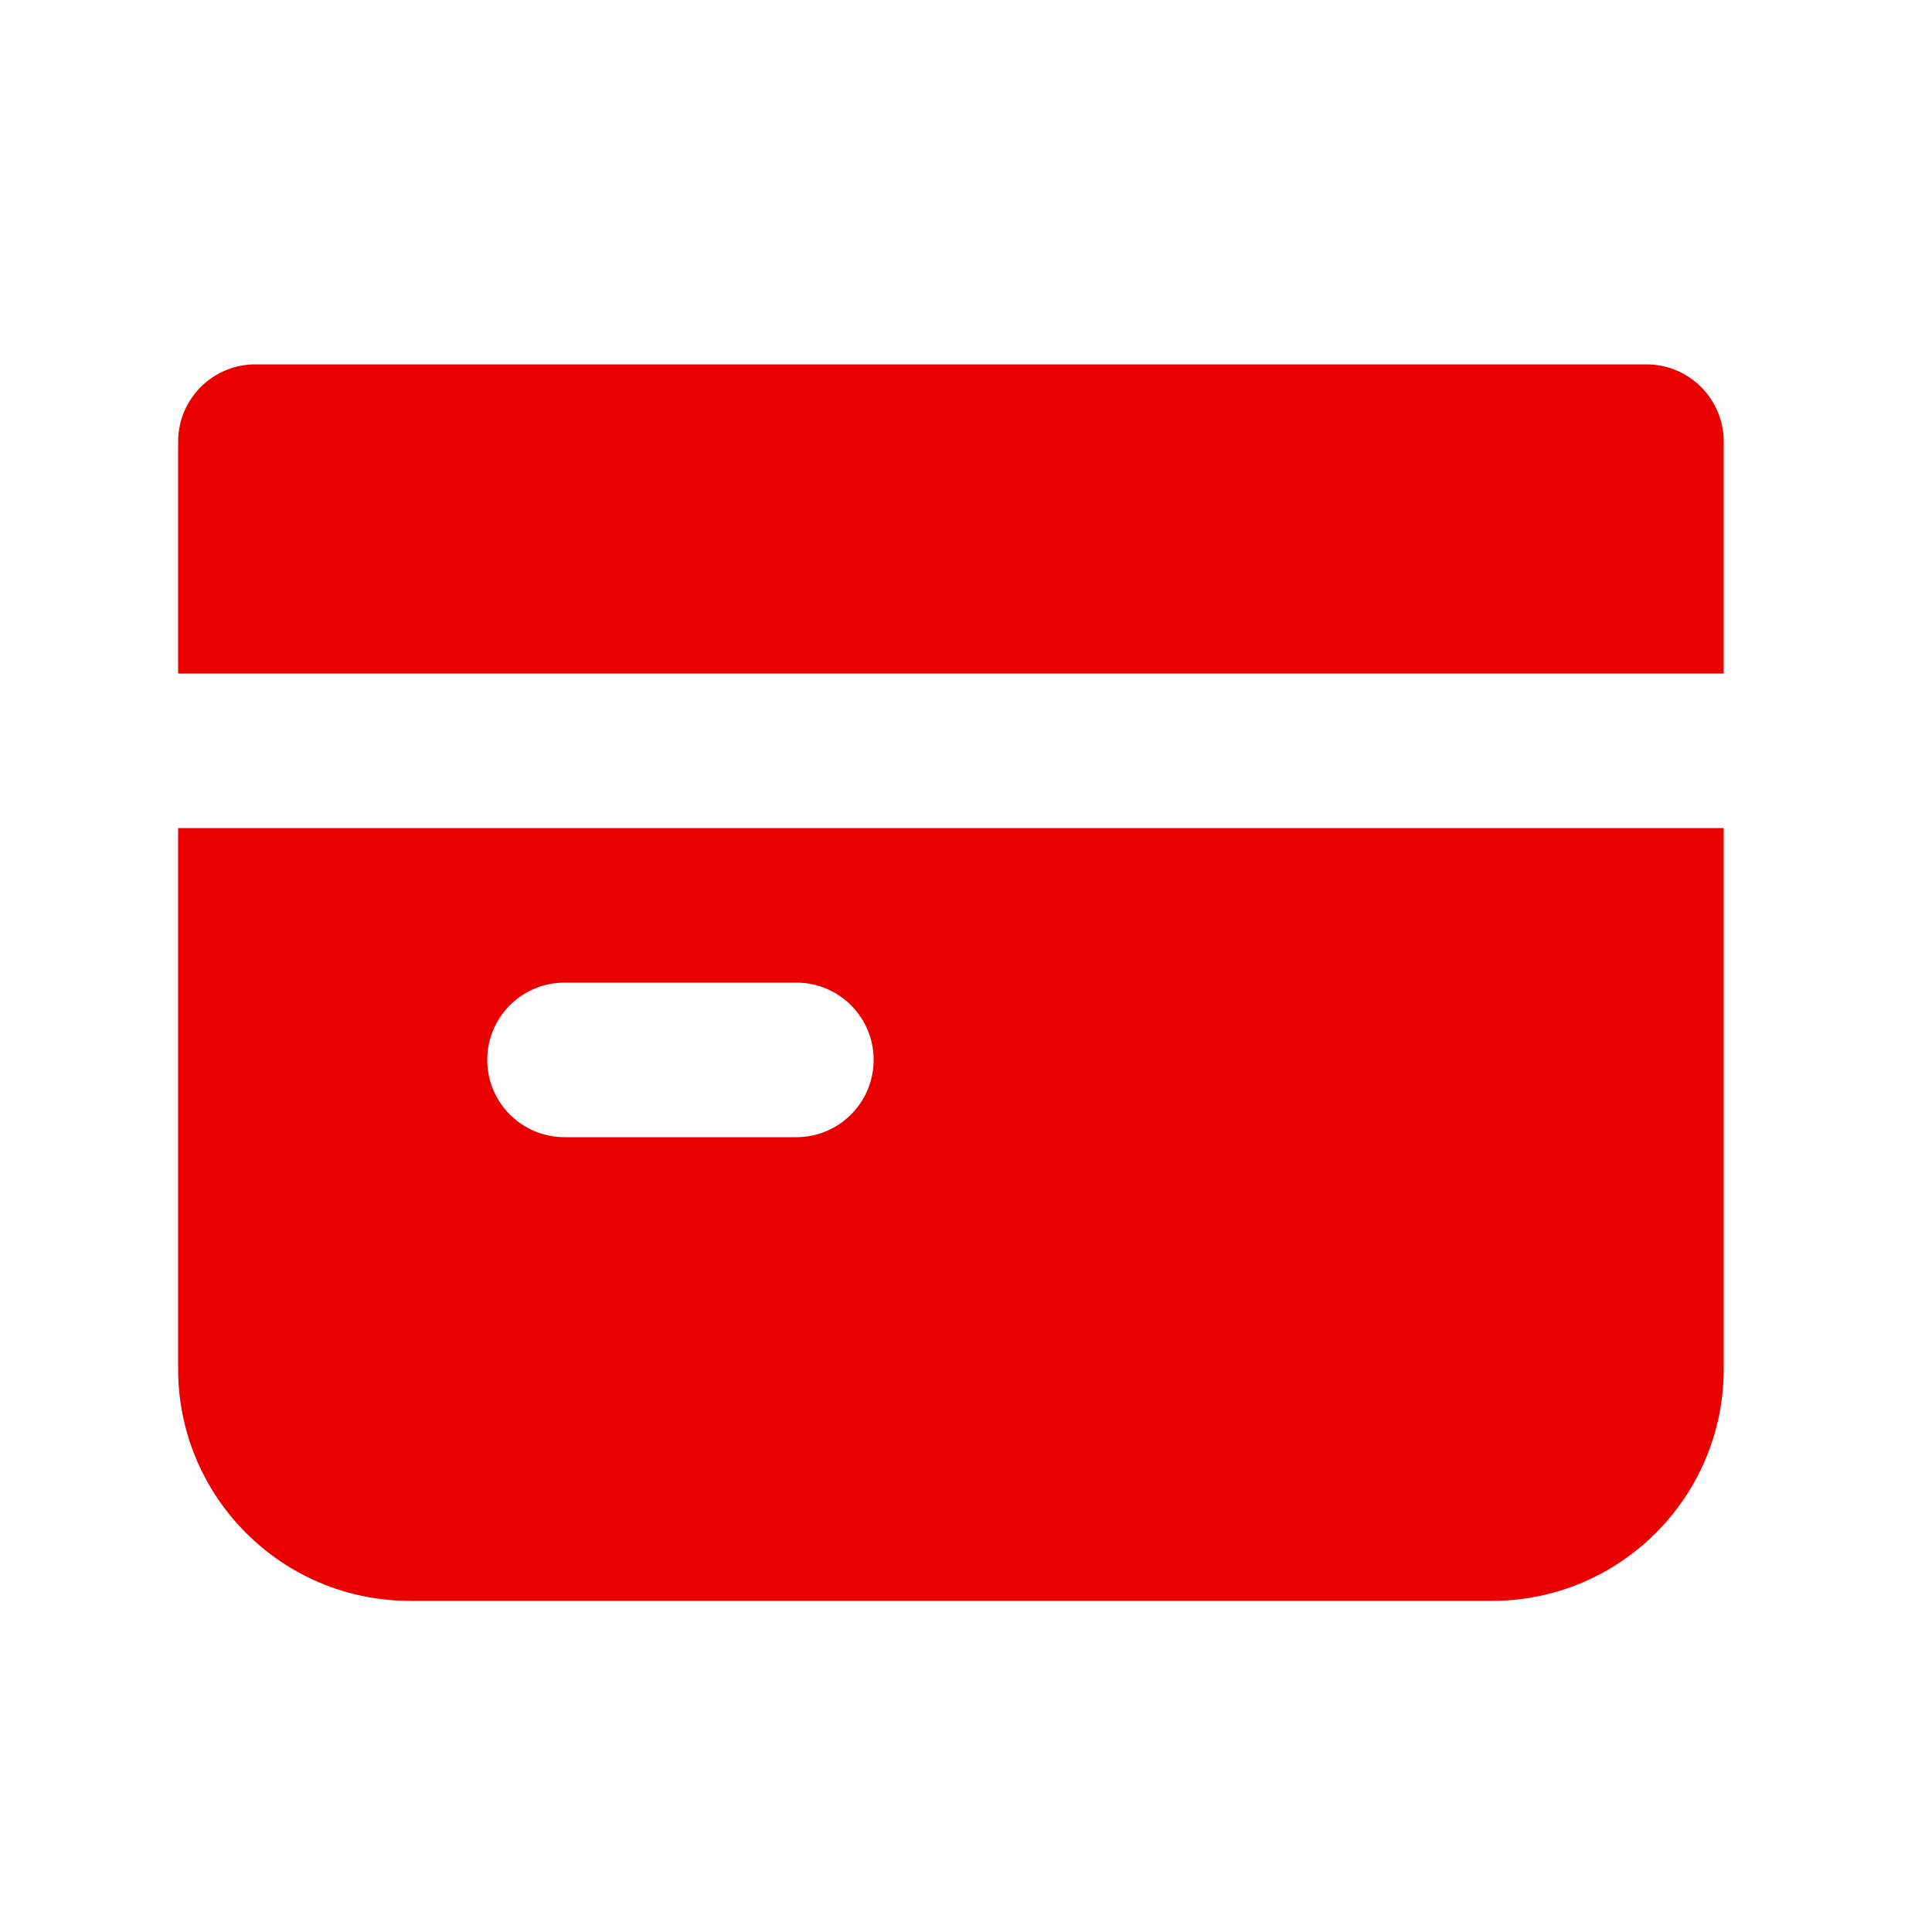 <?xml version="1.0" encoding="UTF-8"?> <svg xmlns="http://www.w3.org/2000/svg" width="25" height="25" viewBox="0 0 25 25" fill="none"><g clip-path="url(#clip0_201_1517)"><path d="M22.305 17.715C22.305 19.372 20.962 20.715 19.305 20.715H5.305C3.648 20.715 2.305 19.372 2.305 17.715V10.715H22.305V17.715ZM7.305 12.715C6.752 12.715 6.305 13.163 6.305 13.715C6.305 14.267 6.752 14.715 7.305 14.715H10.305C10.857 14.715 11.305 14.267 11.305 13.715C11.305 13.163 10.857 12.715 10.305 12.715H7.305ZM21.305 4.715C21.857 4.715 22.305 5.163 22.305 5.715V8.715H2.305V5.715C2.305 5.163 2.752 4.715 3.305 4.715H21.305Z" fill="#EB0000"></path></g><defs><clipPath id="clip0_201_1517"><rect width="24" height="24" fill="white" transform="translate(0.305 0.715)"></rect></clipPath></defs></svg> 